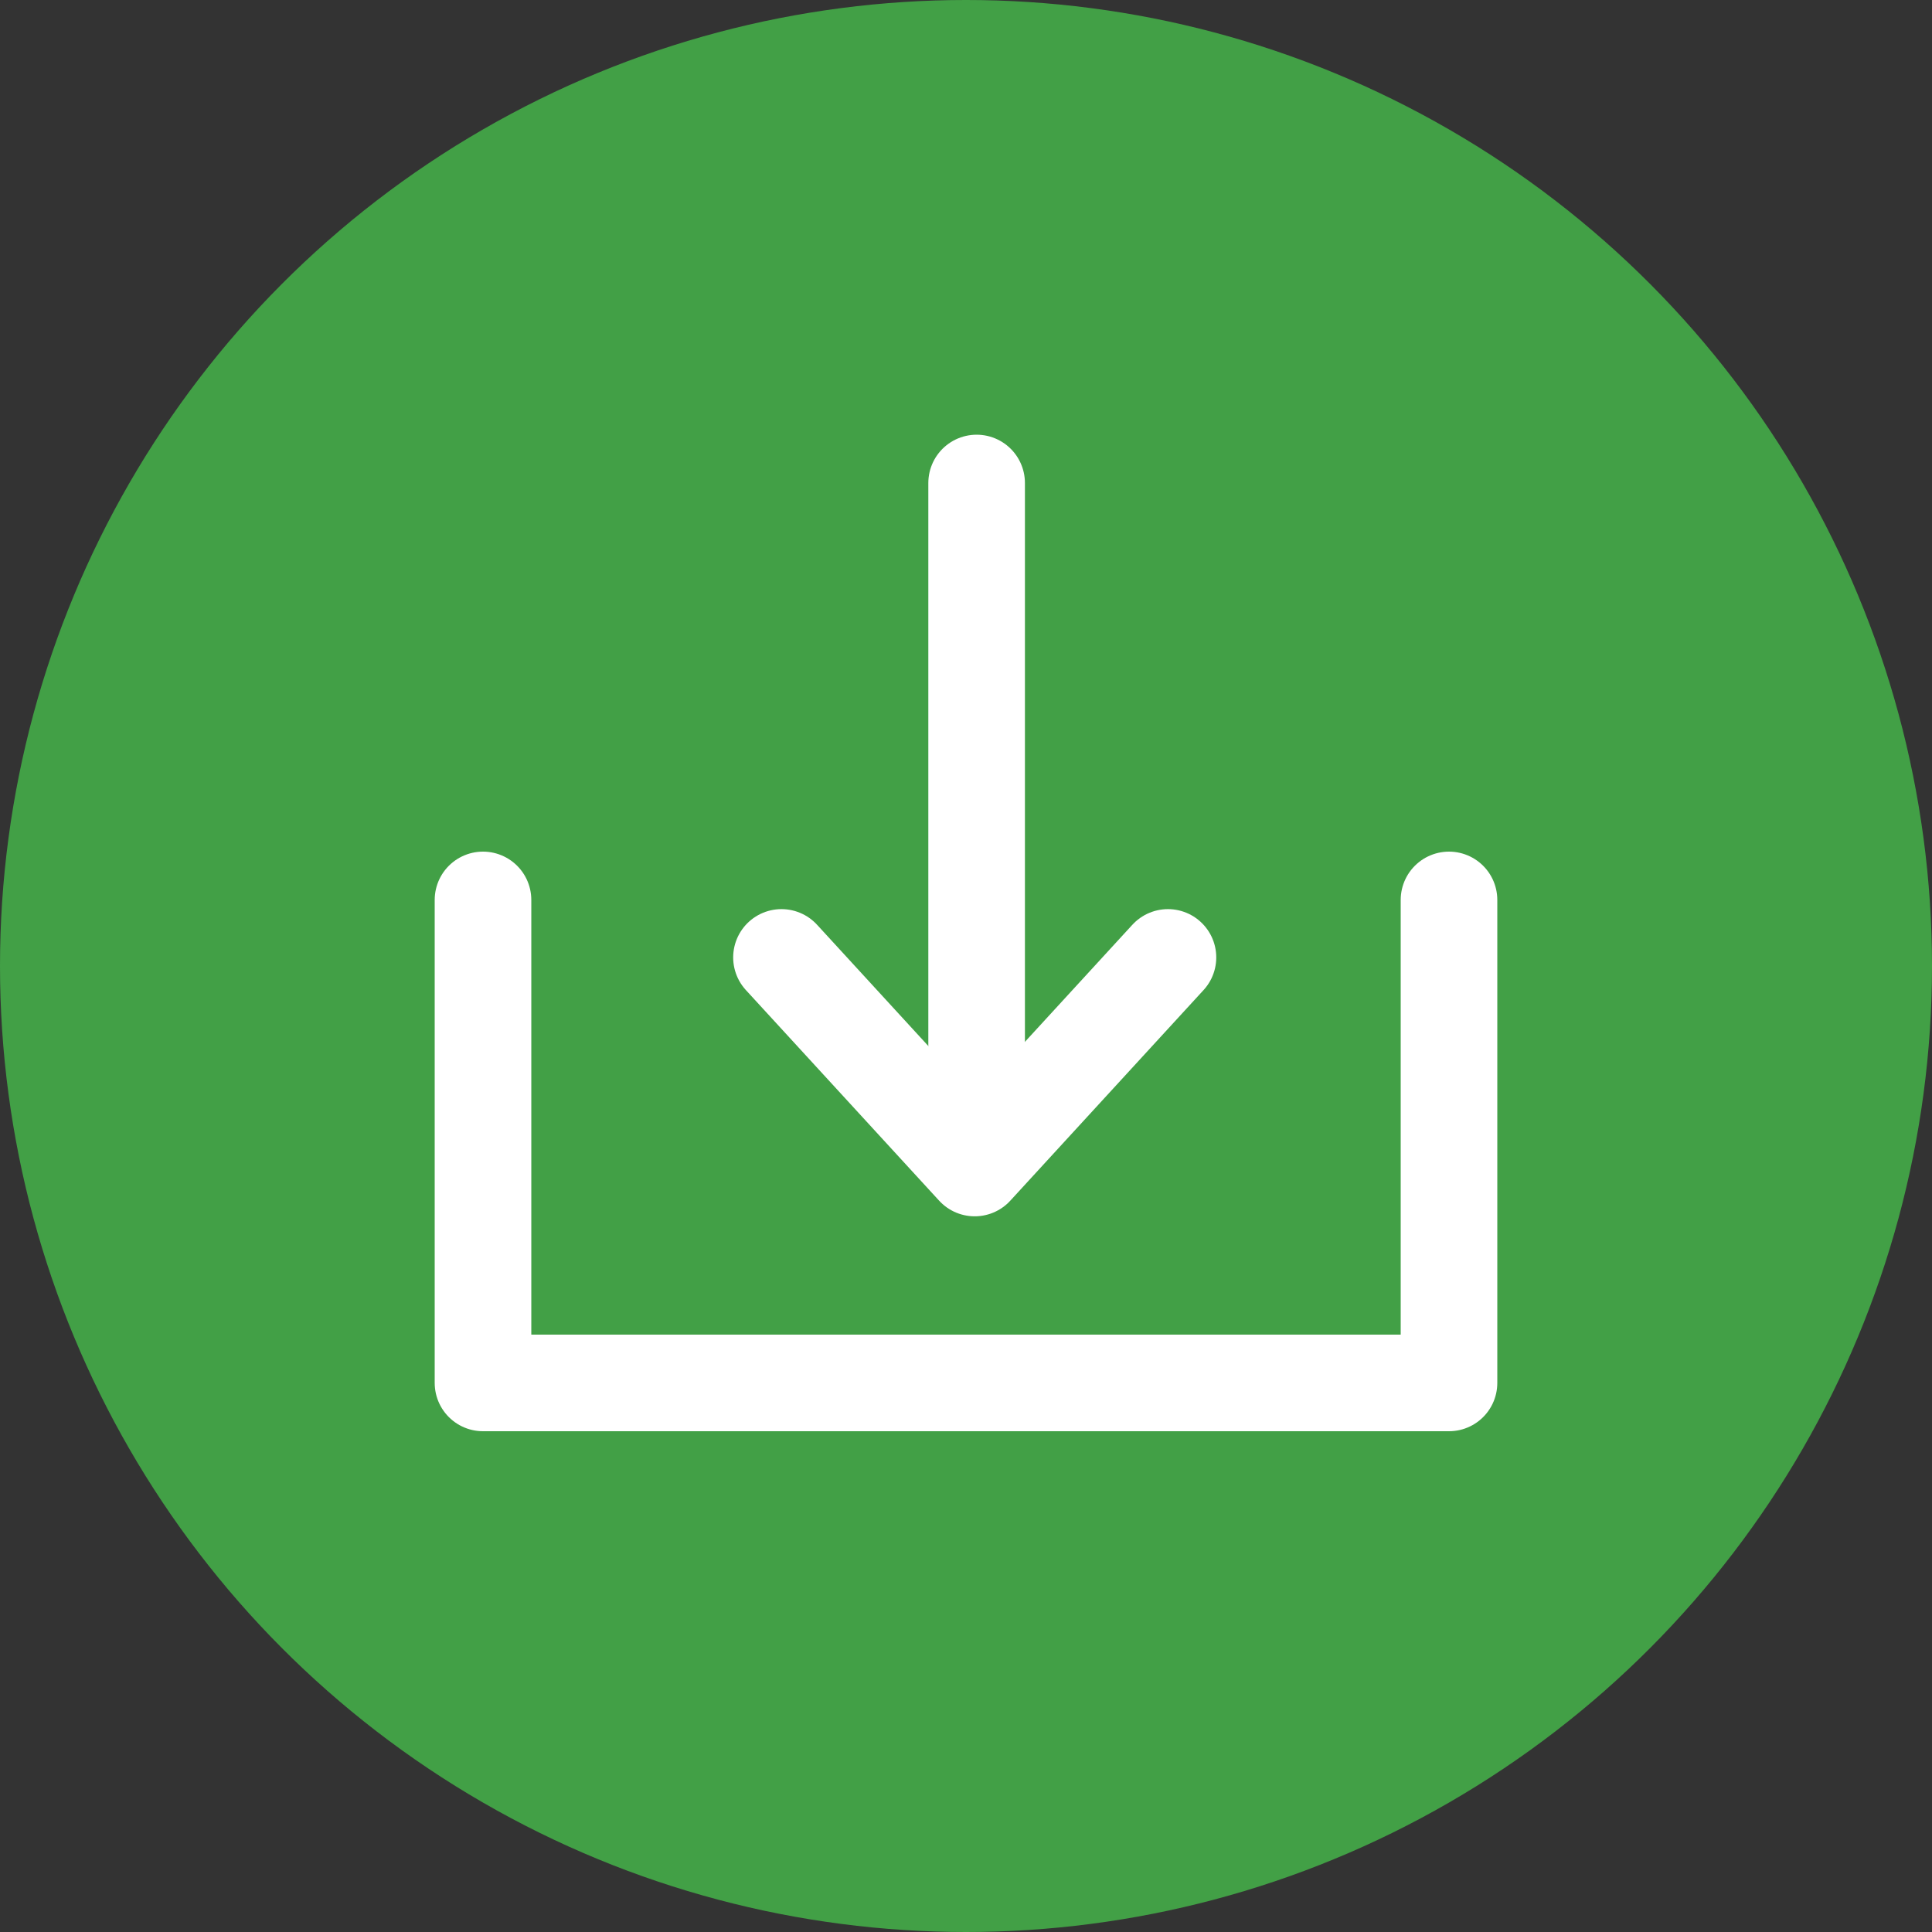 <svg xmlns="http://www.w3.org/2000/svg" width="20" height="20" viewBox="0 0 20 20">
  <rect x="0" y="0" width="20" height="20" fill="#333333" stroke="none"/>
  <g id="Скачать" transform="translate(-0.004)">
    <circle id="Эллипс_51" data-name="Эллипс 51" cx="10" cy="10" r="10" transform="translate(0.004)" fill="#42A046"/>
    <path id="Контур_310" data-name="Контур 310" d="M415.505,501.868v5h10v-5" transform="translate(-410.501 -492.552)" fill="none" stroke="#fff" stroke-linecap="round" stroke-linejoin="round" stroke-width="1"/>
    <g id="Стрелка" transform="translate(12.184 12.091) rotate(180)">
      <line id="Линия_196" data-name="Линия 196" y2="6.166" transform="translate(2.07 0.925)" fill="none" stroke="#fff" stroke-linecap="round" stroke-width="1"/>
      <path id="Контур_311" data-name="Контур 311" d="M.127,0,0,2.956l2.956-.127" transform="translate(4.18 2.09) rotate(135)" fill="none" stroke="#fff" stroke-linecap="round" stroke-linejoin="round" stroke-width="1"/>
    </g>
  </g>
</svg>